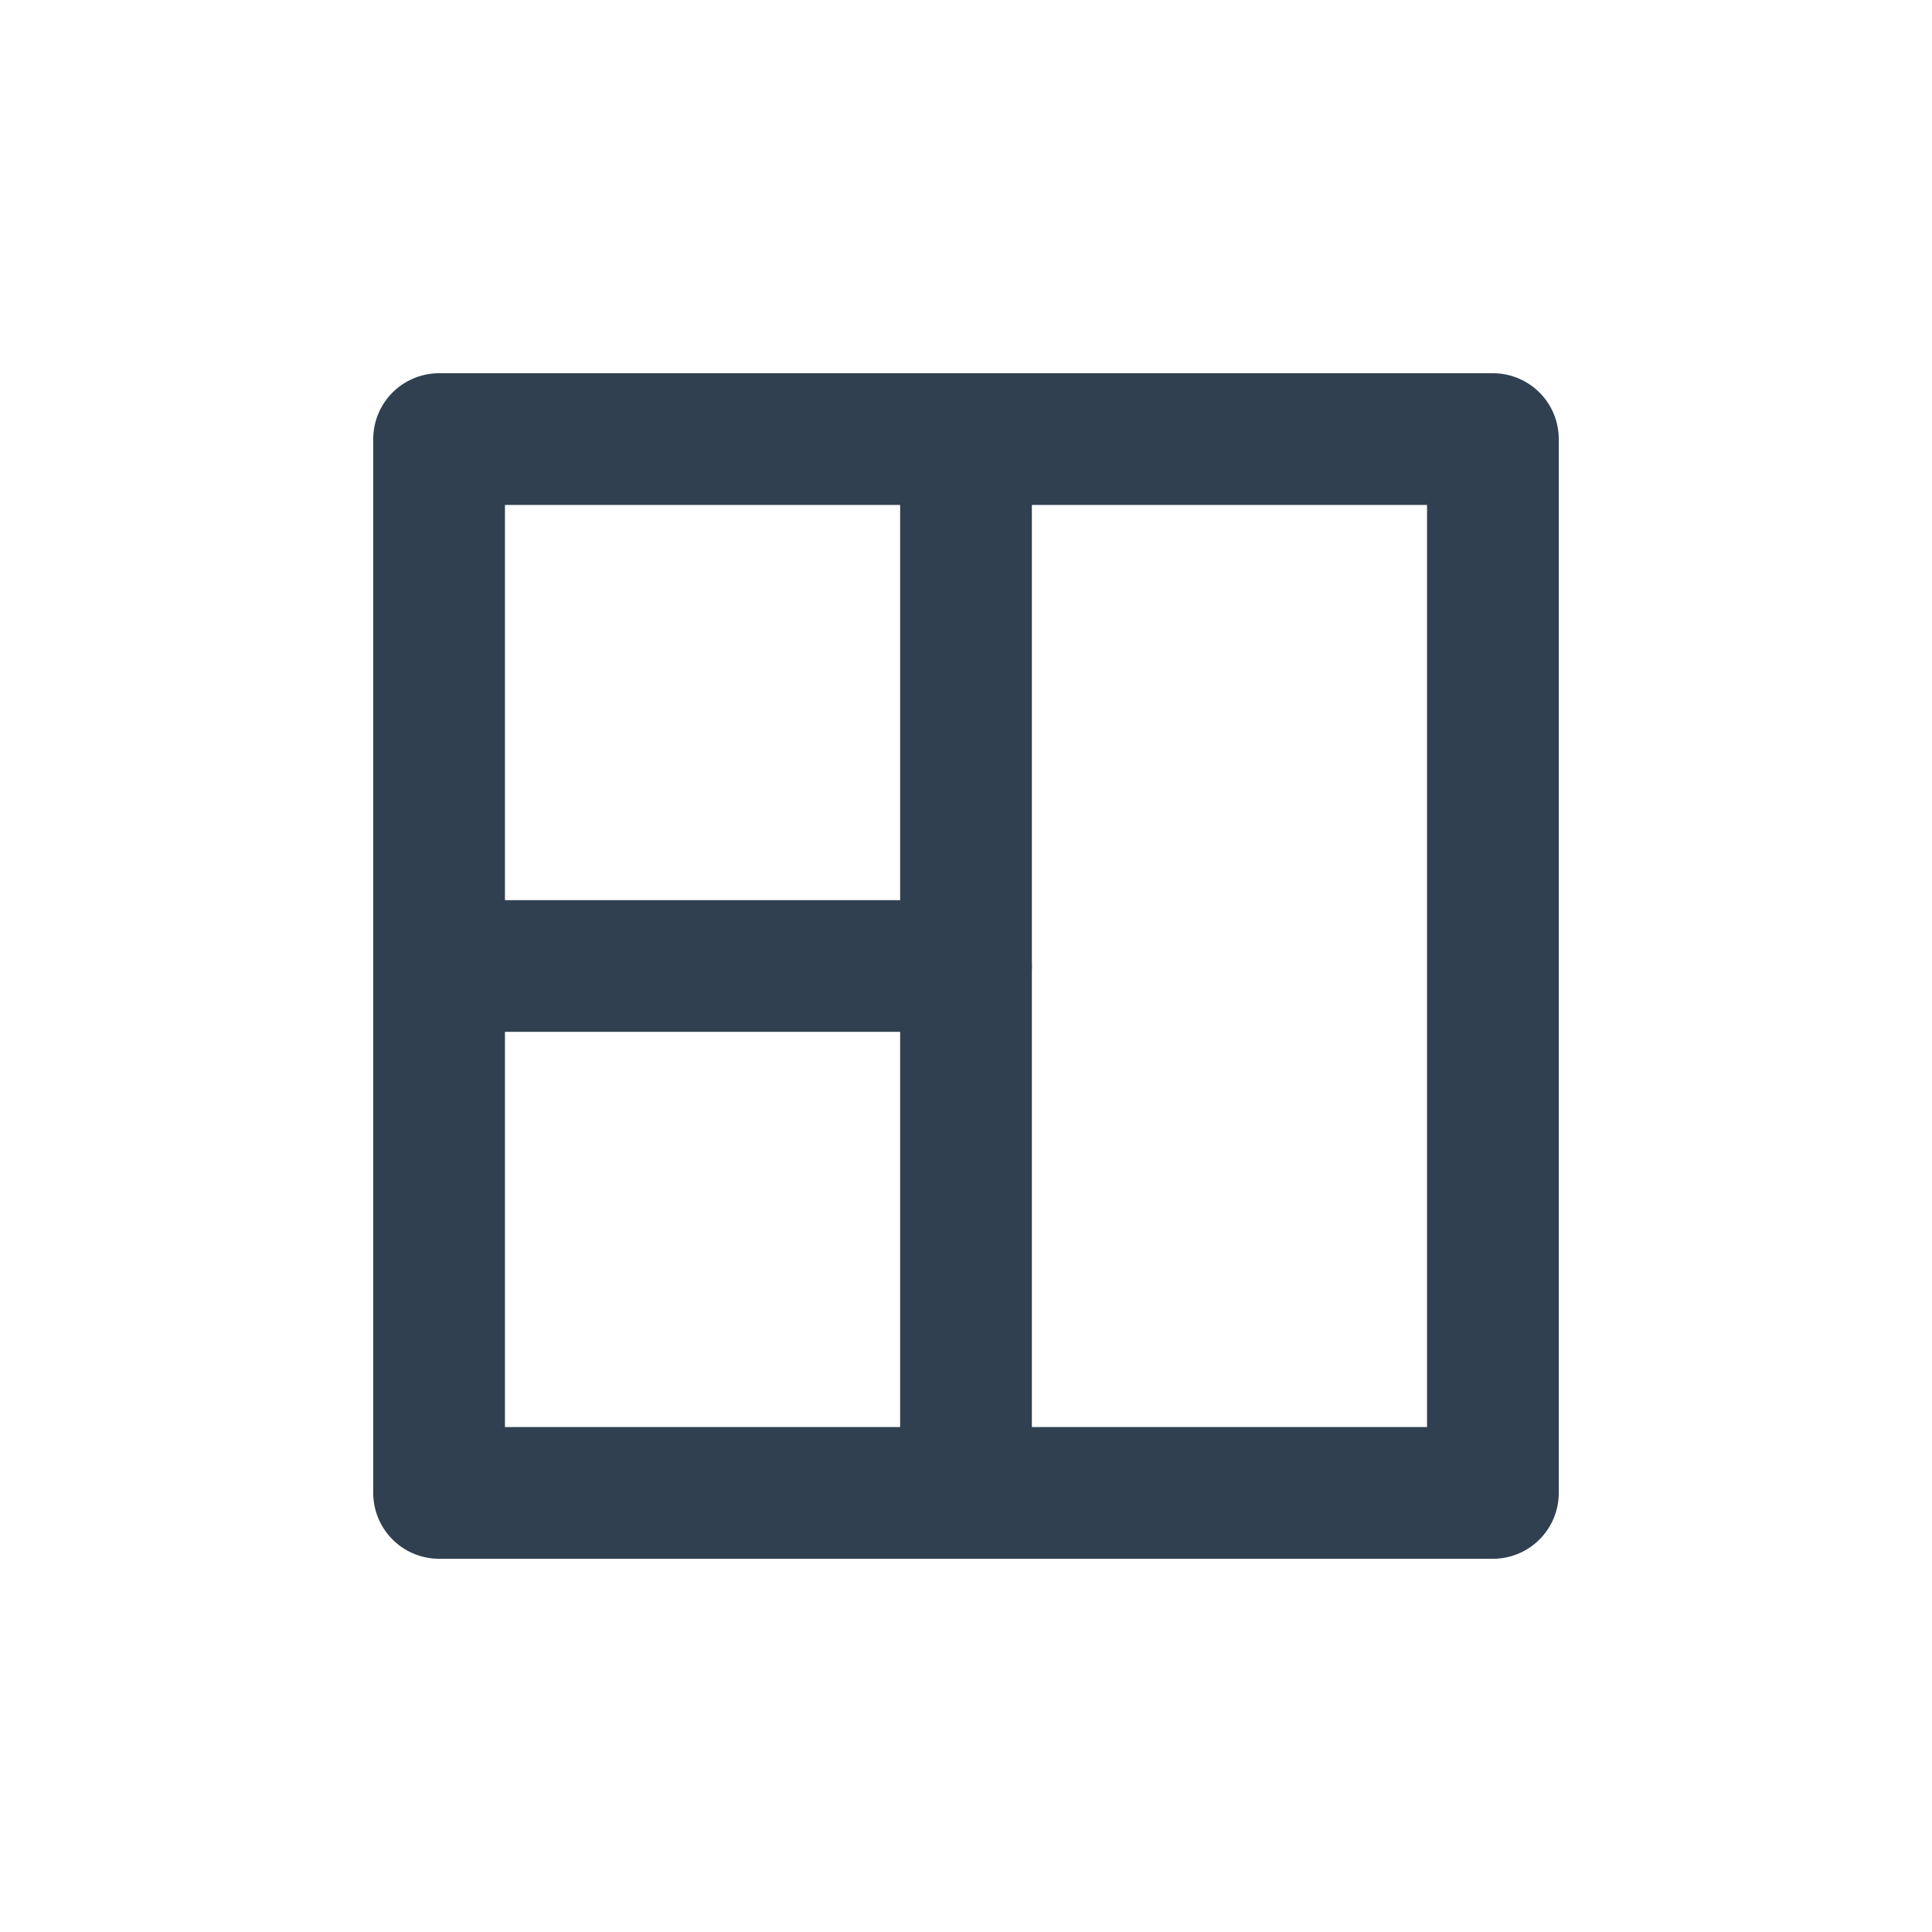 <svg id="Layer_1" data-name="Layer 1" xmlns="http://www.w3.org/2000/svg" viewBox="0 0 22 22"><defs><style>.cls-1{fill:none;stroke:#304050;stroke-linecap:round;stroke-linejoin:round;stroke-width:1.5px;}.cls-2{opacity:0.2;}</style></defs><line class="cls-1" x1="11" y1="5" x2="11" y2="17"/><rect class="cls-1" x="5" y="5" width="12" height="12"/><line class="cls-1" x1="11" y1="11" x2="5" y2="11"/></svg>